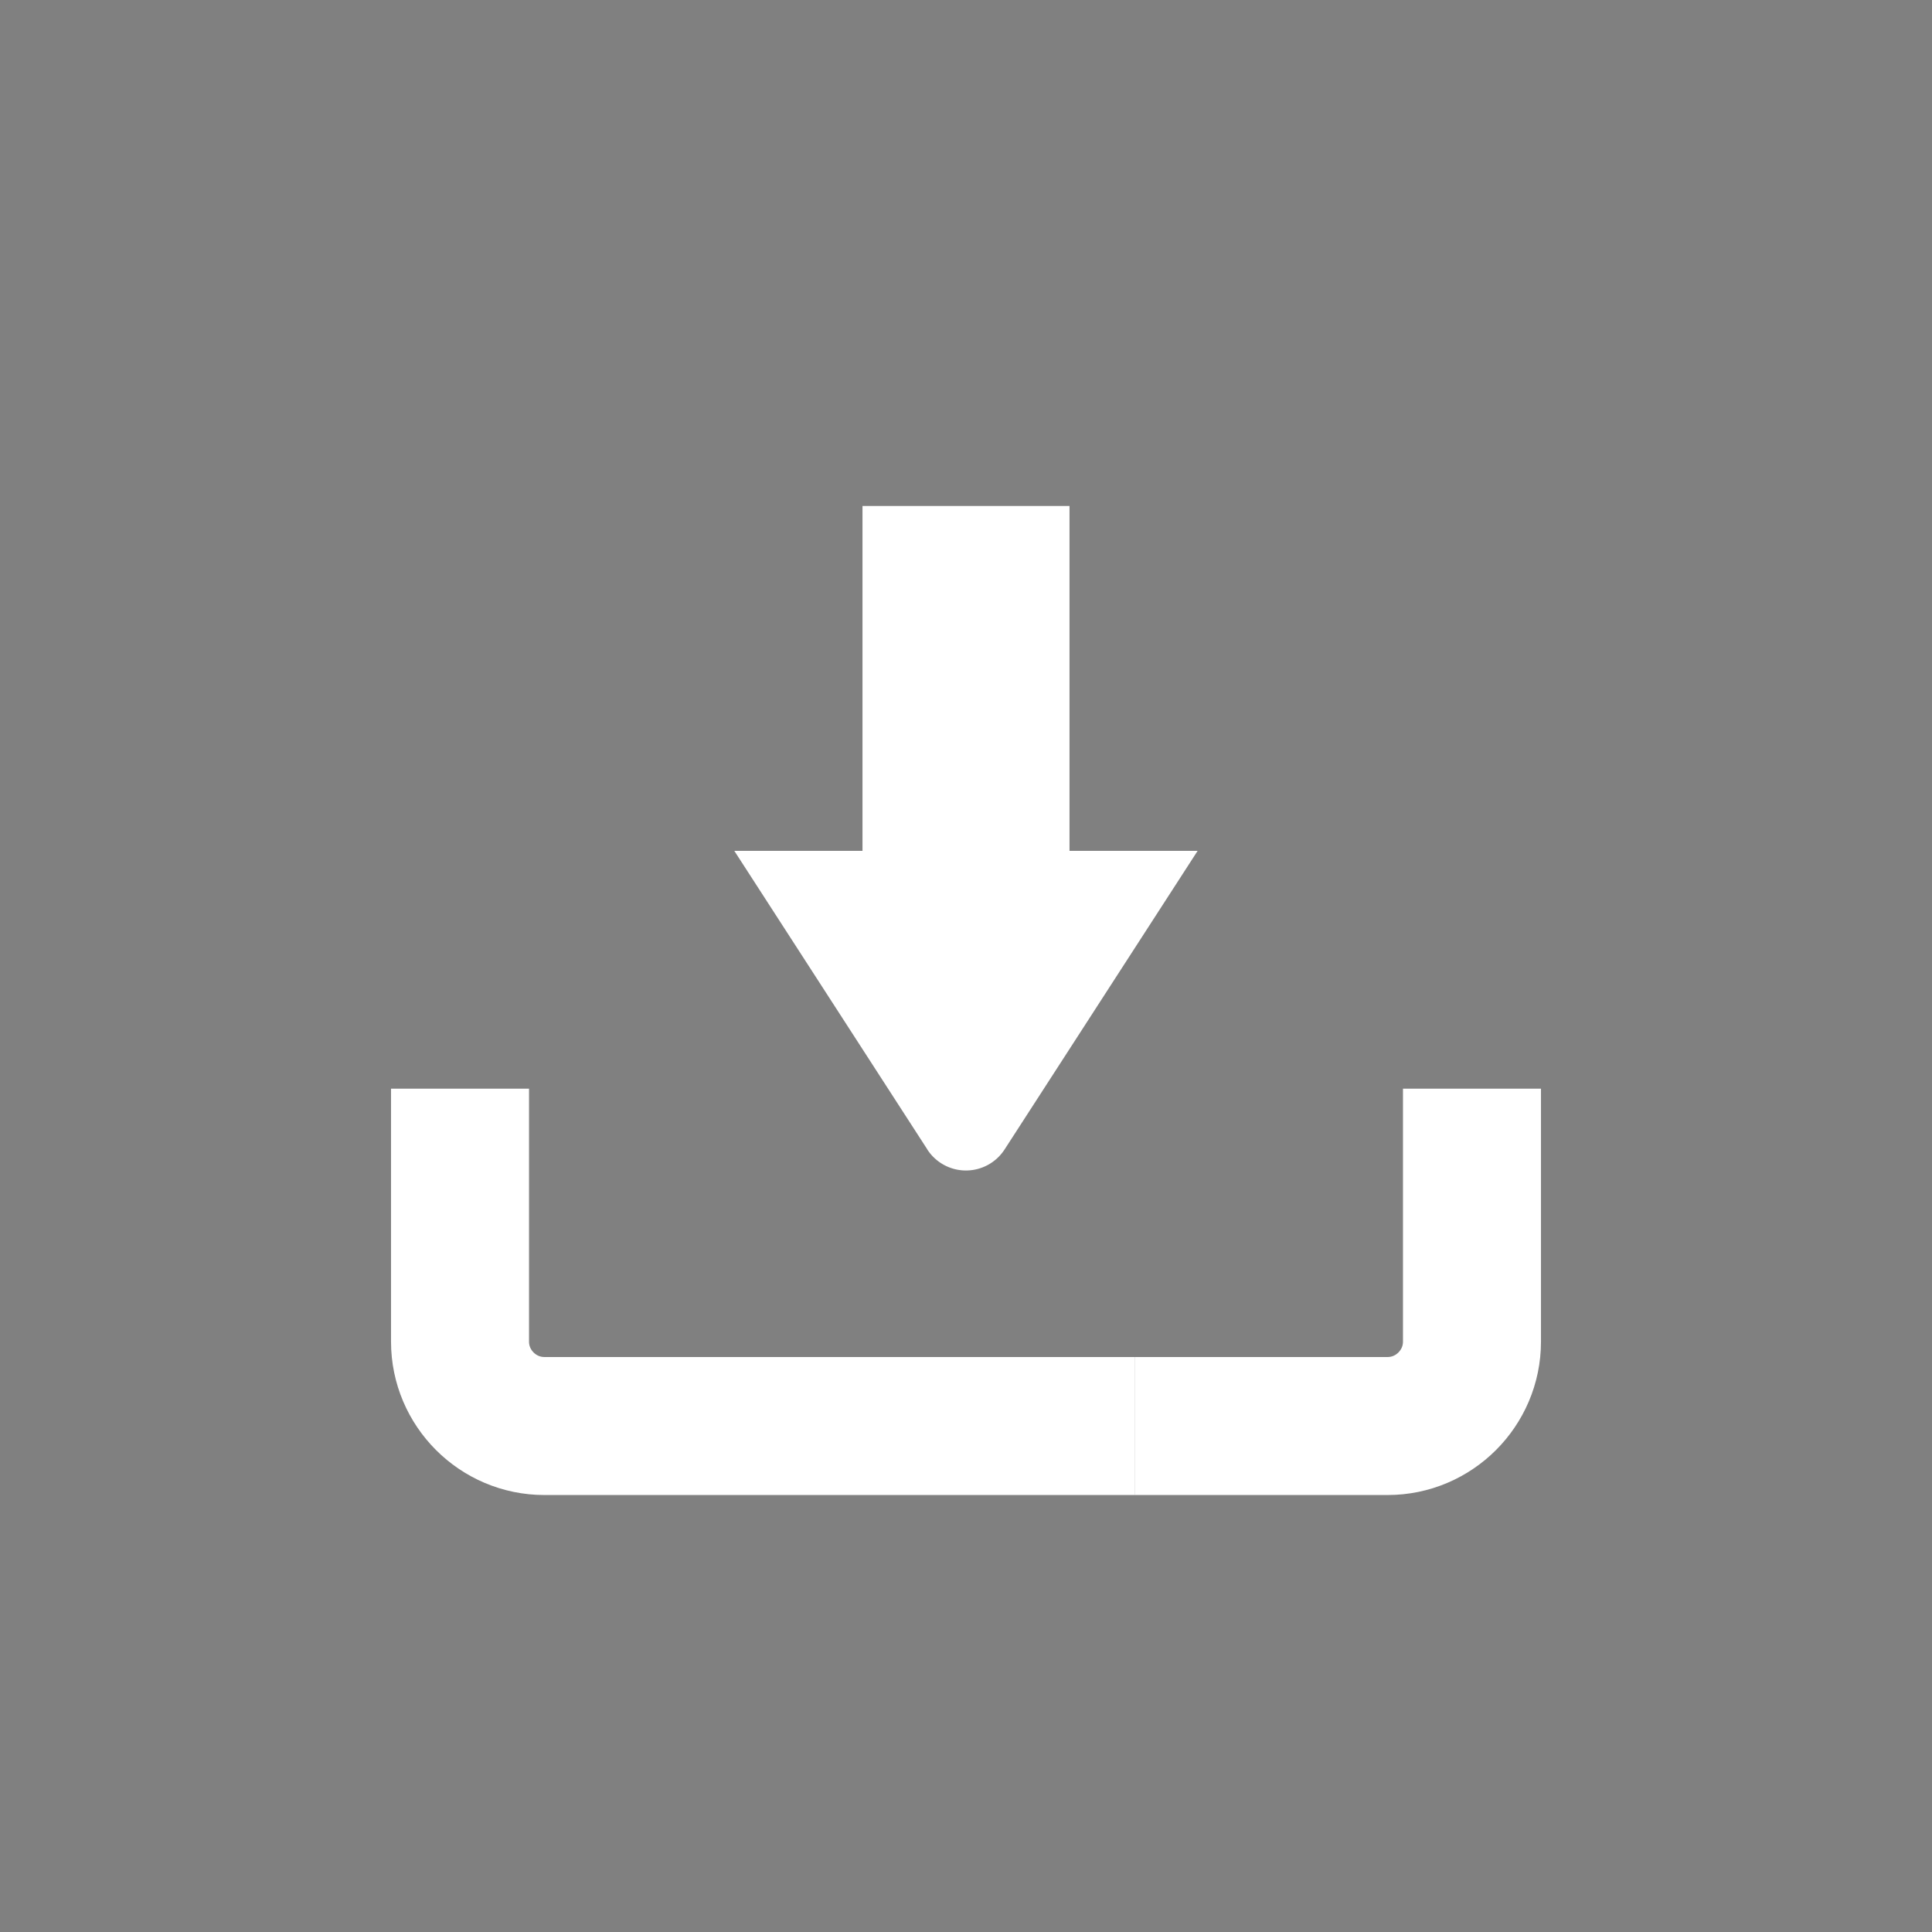 <svg xmlns="http://www.w3.org/2000/svg" width="28" height="28" data-name="layer 2"><rect width="100%" height="100%" fill="#808080" stroke="none"/><g data-name="layer 1"><circle cx="14" cy="14" r="14" fill="none"/><g fill="none" stroke="#fff" stroke-miterlimit="10" stroke-width="2"><path d="M21.333 15.778v3.667c0 .672-.55 1.222-1.222 1.222h-3.667"/><path d="M6.667 15.778v3.667c0 .672.55 1.222 1.222 1.222h8.556"/></g><path d="M11.765 12.943 14 16.399l2.235-3.456h-4.47z"/><path fill="#fff" d="m13.44 16.659-2.798-4.328h6.715l-2.798 4.328a.667.667 0 0 1-1.12 0Z"/><path fill="none" stroke="#fff" stroke-miterlimit="10" stroke-width="3" d="M14 13.23V7.333"/></g></svg>